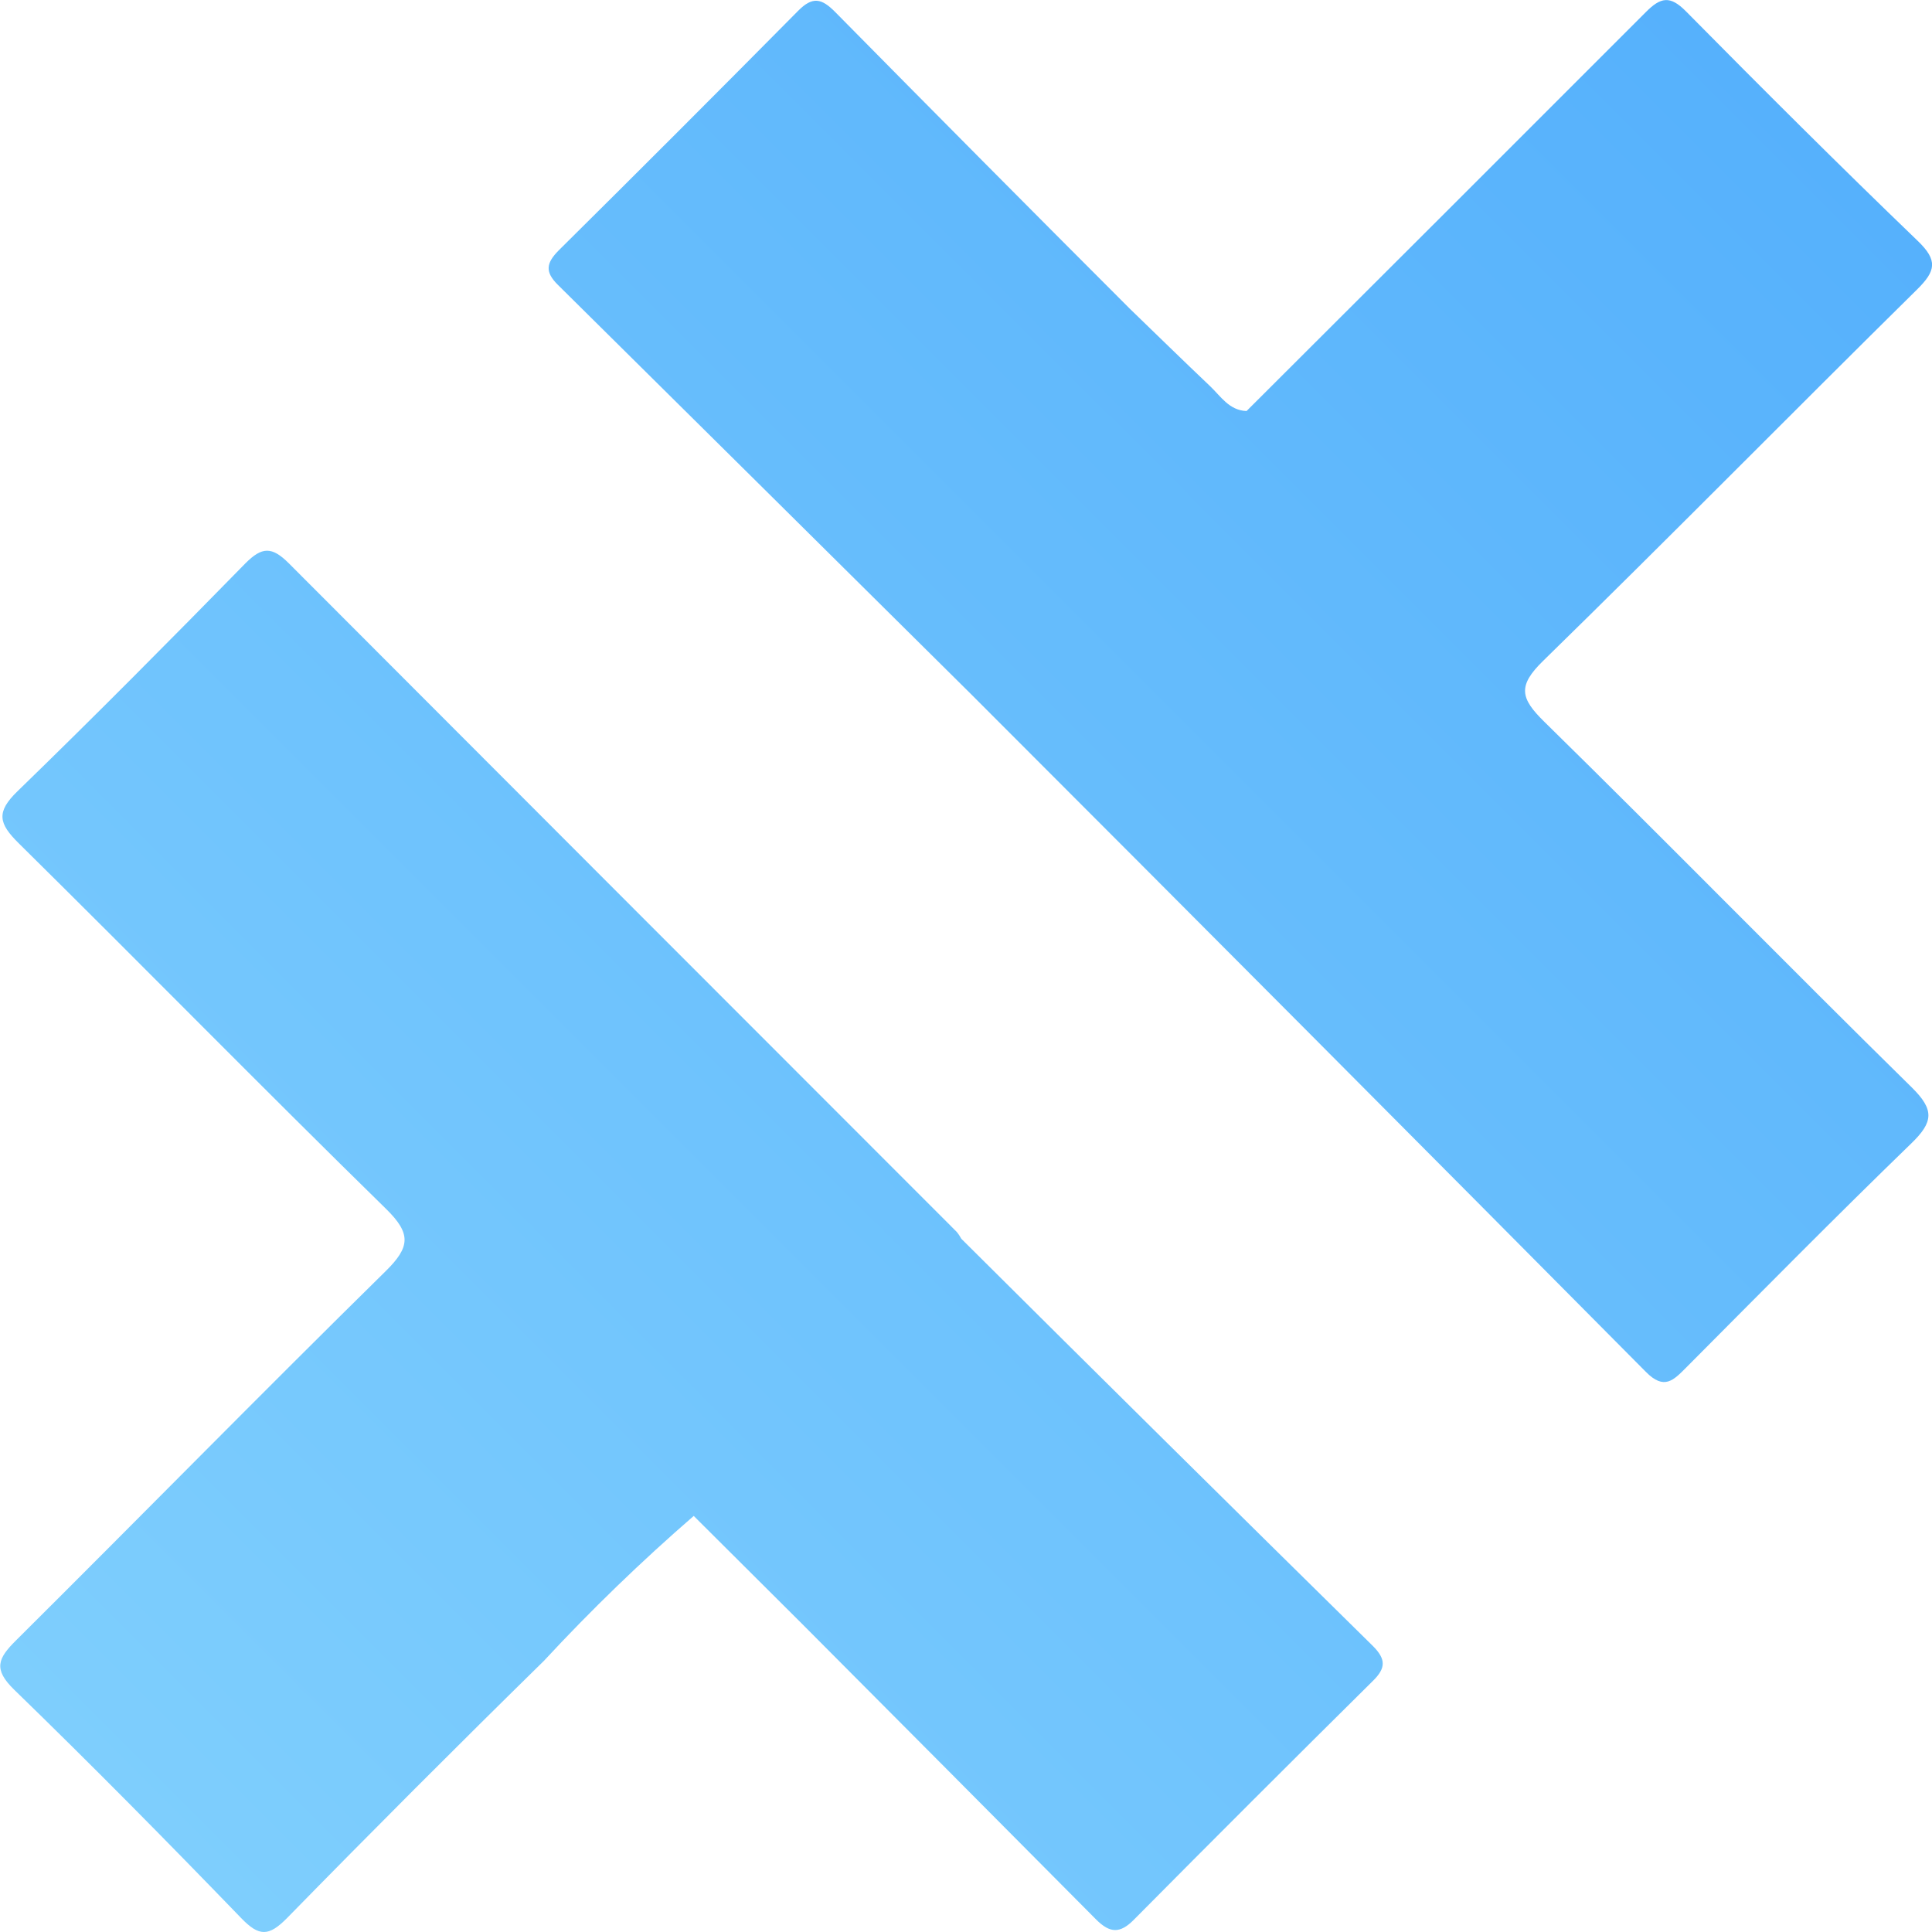 <svg width="28" height="28" viewBox="0 0 28 28" fill="none" xmlns="http://www.w3.org/2000/svg">
<path d="M27.707 15.76C28.036 16.084 28.022 16.26 27.7 16.571C26.6 17.637 25.52 18.732 24.437 19.82C24.252 20.006 24.118 20.149 23.855 19.884C20.598 16.601 17.336 13.324 14.067 10.054C12.074 8.078 10.081 6.103 8.086 4.129C7.894 3.94 7.916 3.812 8.097 3.629C9.259 2.478 10.415 1.321 11.566 0.158C11.78 -0.059 11.911 -0.021 12.105 0.175C13.523 1.612 14.946 3.046 16.375 4.475C16.762 4.849 17.147 5.226 17.537 5.596C17.693 5.744 17.814 5.948 18.066 5.957C19.996 4.032 21.925 2.105 23.852 0.176C24.067 -0.04 24.203 -0.07 24.435 0.165C25.542 1.285 26.657 2.398 27.792 3.49C28.087 3.773 28.057 3.926 27.783 4.196C25.971 5.983 24.188 7.796 22.366 9.576C21.991 9.941 22.034 10.12 22.382 10.461C24.169 12.214 25.921 14.005 27.707 15.76ZM13.932 17.953C13.913 17.918 13.891 17.884 13.865 17.853C10.638 14.625 7.411 11.395 4.186 8.164C3.94 7.918 3.797 7.923 3.557 8.164C2.469 9.275 1.374 10.38 0.257 11.464C-0.061 11.77 -0.019 11.935 0.272 12.222C2.055 13.982 3.808 15.771 5.597 17.522C5.959 17.878 5.947 18.071 5.59 18.422C3.79 20.192 2.022 21.995 0.231 23.775C-0.031 24.035 -0.101 24.191 0.207 24.49C1.323 25.573 2.415 26.68 3.496 27.799C3.756 28.069 3.896 28.065 4.159 27.799C5.387 26.544 6.628 25.301 7.883 24.07C8.568 23.331 9.293 22.63 10.054 21.97L11.624 23.534C13.046 24.961 14.467 26.389 15.886 27.819C16.086 28.019 16.233 28.026 16.436 27.819C17.585 26.66 18.74 25.506 19.9 24.358C20.085 24.175 20.087 24.047 19.9 23.858C17.907 21.896 15.917 19.928 13.932 17.953Z" fill="url(#paint0_linear_5638_1483)"/>
<defs>
<linearGradient id="paint0_linear_5638_1483" x1="1.844" y1="26.15" x2="26.149" y2="1.845" gradientUnits="userSpaceOnUse">
<stop stop-color="#7ECEFD"/>
<stop offset="1" stop-color="#56B1FC"/>
</linearGradient>
</defs>
</svg>
